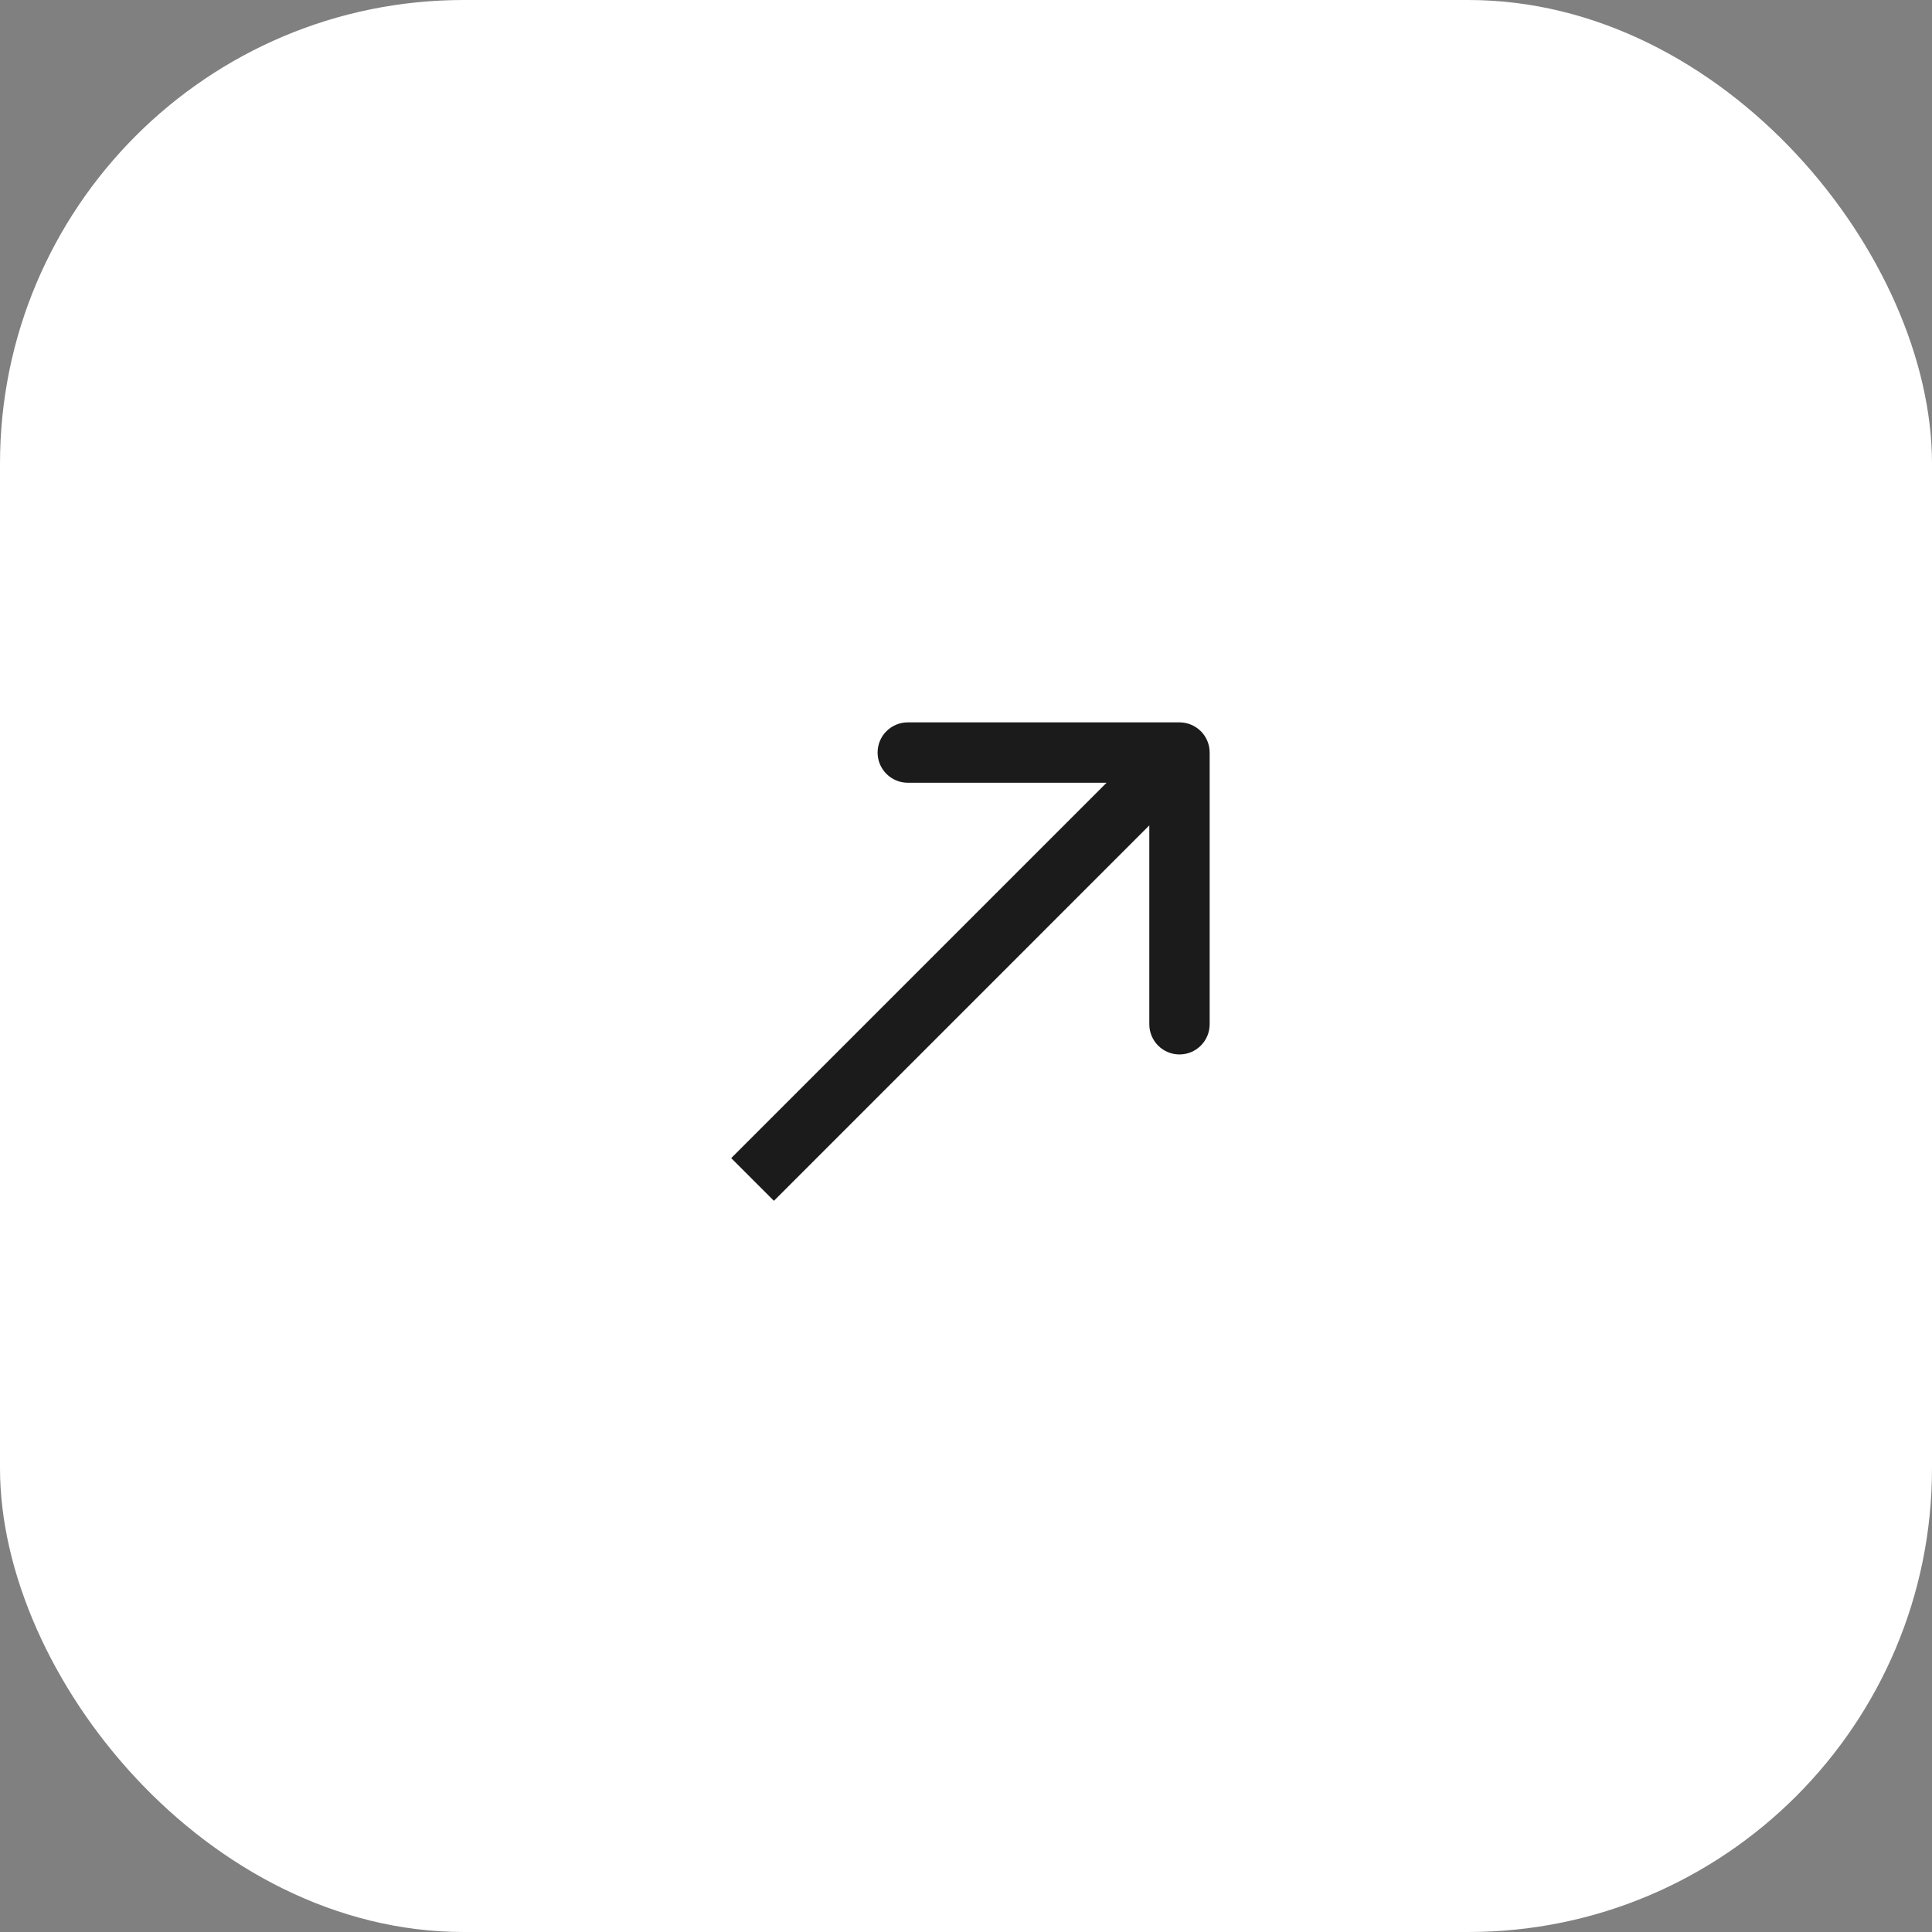 <?xml version="1.0" encoding="UTF-8"?> <svg xmlns="http://www.w3.org/2000/svg" width="50" height="50" viewBox="0 0 50 50" fill="none"><rect x="0" y="0" width="50" height="50" fill="#808080" stroke="none"/><rect width="50" height="50" rx="12" fill="white"></rect><path d="M31.306 19.476C31.306 19.044 30.956 18.695 30.525 18.695H23.494C23.062 18.695 22.712 19.044 22.712 19.476C22.712 19.907 23.062 20.257 23.494 20.257H29.744V26.507C29.744 26.939 30.093 27.289 30.525 27.289C30.956 27.289 31.306 26.939 31.306 26.507V19.476ZM20.029 31.077L31.077 20.028L29.972 18.924L18.924 29.972L20.029 31.077Z" fill="#1B1B1B"></path></svg> 